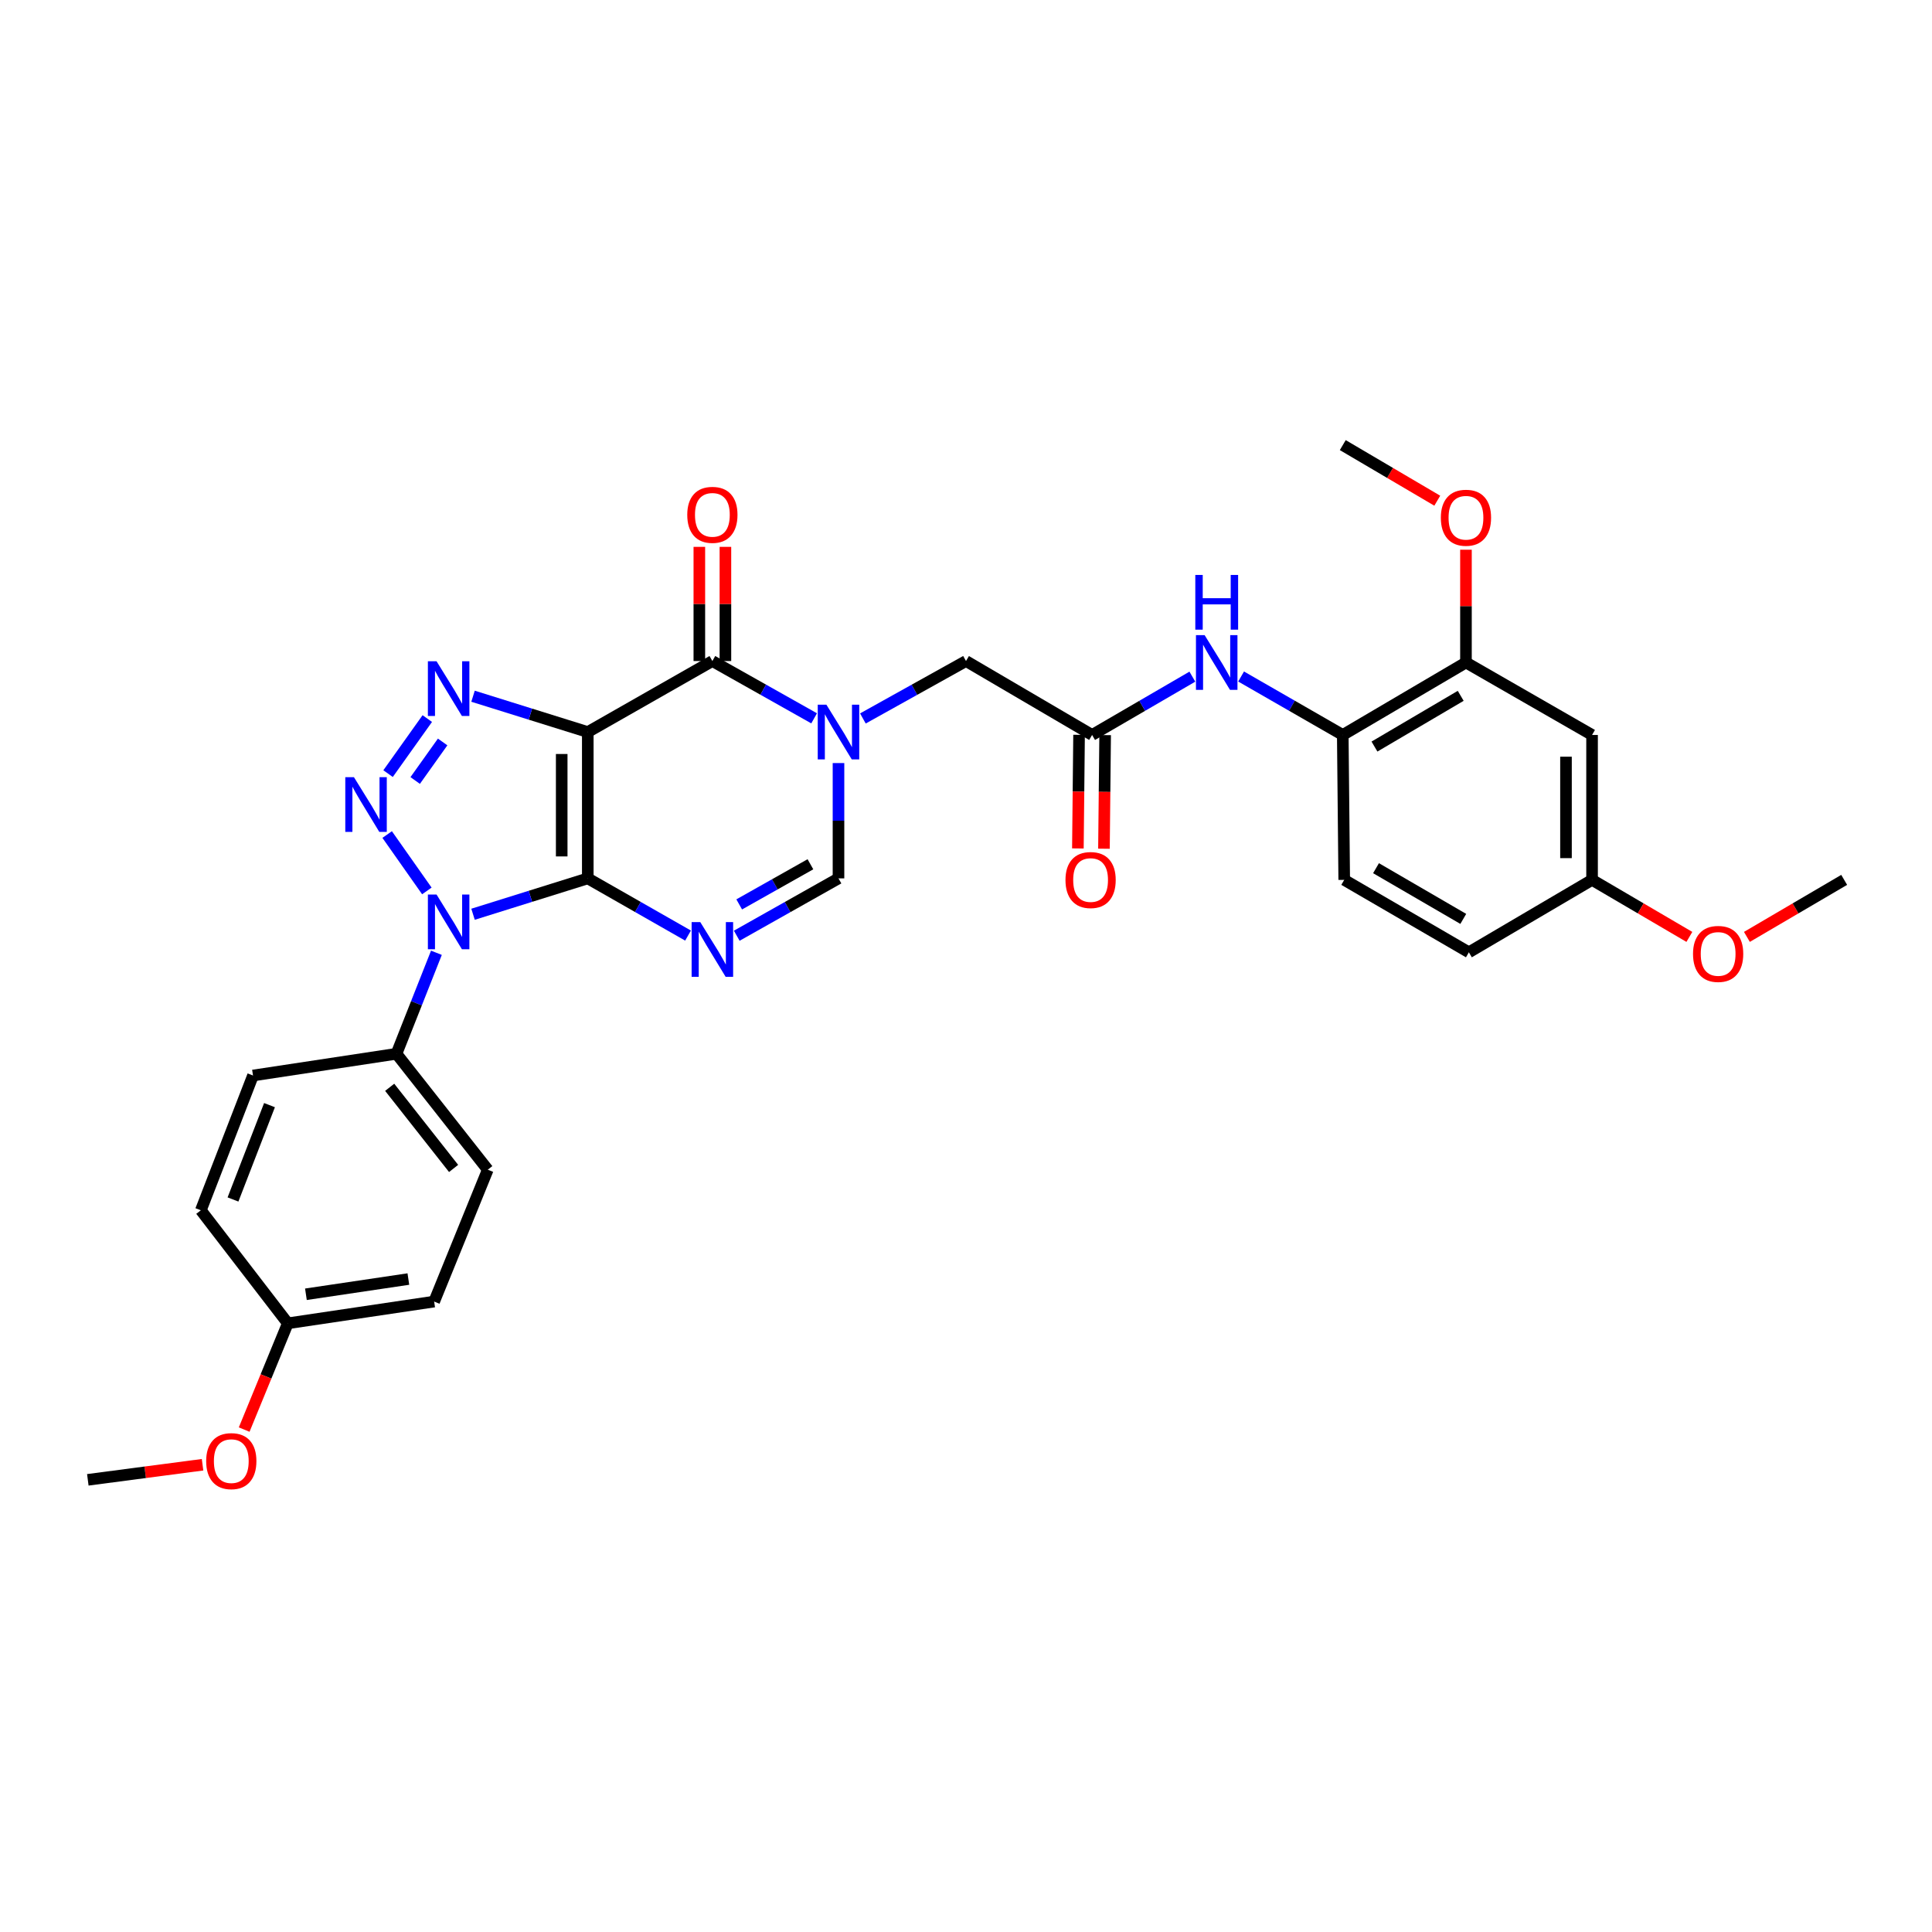 <?xml version='1.0' encoding='iso-8859-1'?>
<svg version='1.1' baseProfile='full'
              xmlns='http://www.w3.org/2000/svg'
                      xmlns:rdkit='http://www.rdkit.org/xml'
                      xmlns:xlink='http://www.w3.org/1999/xlink'
                  xml:space='preserve'
width='1000px' height='1000px' viewBox='0 0 1000 1000'>
<!-- END OF HEADER -->
<rect style='opacity:1.0;fill:#FFFFFF;stroke:none' width='1000' height='1000' x='0' y='0'> </rect>
<path class='bond-0' d='M 304.234,454.646 L 304.234,378.908' style='fill:none;fill-rule:evenodd;stroke:#000000;stroke-width:6px;stroke-linecap:butt;stroke-linejoin:miter;stroke-opacity:1' />
<path class='bond-0' d='M 290.738,443.285 L 290.738,390.269' style='fill:none;fill-rule:evenodd;stroke:#000000;stroke-width:6px;stroke-linecap:butt;stroke-linejoin:miter;stroke-opacity:1' />
<path class='bond-1' d='M 304.234,454.646 L 274.538,463.931' style='fill:none;fill-rule:evenodd;stroke:#000000;stroke-width:6px;stroke-linecap:butt;stroke-linejoin:miter;stroke-opacity:1' />
<path class='bond-1' d='M 274.538,463.931 L 244.842,473.215' style='fill:none;fill-rule:evenodd;stroke:#0000FF;stroke-width:6px;stroke-linecap:butt;stroke-linejoin:miter;stroke-opacity:1' />
<path class='bond-4' d='M 304.234,454.646 L 330.181,469.449' style='fill:none;fill-rule:evenodd;stroke:#000000;stroke-width:6px;stroke-linecap:butt;stroke-linejoin:miter;stroke-opacity:1' />
<path class='bond-4' d='M 330.181,469.449 L 356.128,484.253' style='fill:none;fill-rule:evenodd;stroke:#0000FF;stroke-width:6px;stroke-linecap:butt;stroke-linejoin:miter;stroke-opacity:1' />
<path class='bond-3' d='M 304.234,378.908 L 274.538,369.636' style='fill:none;fill-rule:evenodd;stroke:#000000;stroke-width:6px;stroke-linecap:butt;stroke-linejoin:miter;stroke-opacity:1' />
<path class='bond-3' d='M 274.538,369.636 L 244.842,360.364' style='fill:none;fill-rule:evenodd;stroke:#0000FF;stroke-width:6px;stroke-linecap:butt;stroke-linejoin:miter;stroke-opacity:1' />
<path class='bond-5' d='M 304.234,378.908 L 368.725,342.153' style='fill:none;fill-rule:evenodd;stroke:#000000;stroke-width:6px;stroke-linecap:butt;stroke-linejoin:miter;stroke-opacity:1' />
<path class='bond-2' d='M 220.94,461.146 L 200.392,431.956' style='fill:none;fill-rule:evenodd;stroke:#0000FF;stroke-width:6px;stroke-linecap:butt;stroke-linejoin:miter;stroke-opacity:1' />
<path class='bond-11' d='M 225.889,493.158 L 215.552,519.295' style='fill:none;fill-rule:evenodd;stroke:#0000FF;stroke-width:6px;stroke-linecap:butt;stroke-linejoin:miter;stroke-opacity:1' />
<path class='bond-11' d='M 215.552,519.295 L 205.215,545.432' style='fill:none;fill-rule:evenodd;stroke:#000000;stroke-width:6px;stroke-linecap:butt;stroke-linejoin:miter;stroke-opacity:1' />
<path class='bond-31' d='M 200.863,400.427 L 221.164,371.933' style='fill:none;fill-rule:evenodd;stroke:#0000FF;stroke-width:6px;stroke-linecap:butt;stroke-linejoin:miter;stroke-opacity:1' />
<path class='bond-31' d='M 214.9,403.984 L 229.111,384.038' style='fill:none;fill-rule:evenodd;stroke:#0000FF;stroke-width:6px;stroke-linecap:butt;stroke-linejoin:miter;stroke-opacity:1' />
<path class='bond-7' d='M 381.338,484.33 L 407.67,469.488' style='fill:none;fill-rule:evenodd;stroke:#0000FF;stroke-width:6px;stroke-linecap:butt;stroke-linejoin:miter;stroke-opacity:1' />
<path class='bond-7' d='M 407.67,469.488 L 434.002,454.646' style='fill:none;fill-rule:evenodd;stroke:#000000;stroke-width:6px;stroke-linecap:butt;stroke-linejoin:miter;stroke-opacity:1' />
<path class='bond-7' d='M 382.611,468.12 L 401.043,457.73' style='fill:none;fill-rule:evenodd;stroke:#0000FF;stroke-width:6px;stroke-linecap:butt;stroke-linejoin:miter;stroke-opacity:1' />
<path class='bond-7' d='M 401.043,457.73 L 419.476,447.341' style='fill:none;fill-rule:evenodd;stroke:#000000;stroke-width:6px;stroke-linecap:butt;stroke-linejoin:miter;stroke-opacity:1' />
<path class='bond-15' d='M 375.473,342.153 L 375.473,312.604' style='fill:none;fill-rule:evenodd;stroke:#000000;stroke-width:6px;stroke-linecap:butt;stroke-linejoin:miter;stroke-opacity:1' />
<path class='bond-15' d='M 375.473,312.604 L 375.473,283.054' style='fill:none;fill-rule:evenodd;stroke:#FF0000;stroke-width:6px;stroke-linecap:butt;stroke-linejoin:miter;stroke-opacity:1' />
<path class='bond-15' d='M 361.976,342.153 L 361.976,312.604' style='fill:none;fill-rule:evenodd;stroke:#000000;stroke-width:6px;stroke-linecap:butt;stroke-linejoin:miter;stroke-opacity:1' />
<path class='bond-15' d='M 361.976,312.604 L 361.976,283.054' style='fill:none;fill-rule:evenodd;stroke:#FF0000;stroke-width:6px;stroke-linecap:butt;stroke-linejoin:miter;stroke-opacity:1' />
<path class='bond-32' d='M 368.725,342.153 L 395.057,356.98' style='fill:none;fill-rule:evenodd;stroke:#000000;stroke-width:6px;stroke-linecap:butt;stroke-linejoin:miter;stroke-opacity:1' />
<path class='bond-32' d='M 395.057,356.98 L 421.39,371.807' style='fill:none;fill-rule:evenodd;stroke:#0000FF;stroke-width:6px;stroke-linecap:butt;stroke-linejoin:miter;stroke-opacity:1' />
<path class='bond-6' d='M 434.002,394.962 L 434.002,424.804' style='fill:none;fill-rule:evenodd;stroke:#0000FF;stroke-width:6px;stroke-linecap:butt;stroke-linejoin:miter;stroke-opacity:1' />
<path class='bond-6' d='M 434.002,424.804 L 434.002,454.646' style='fill:none;fill-rule:evenodd;stroke:#000000;stroke-width:6px;stroke-linecap:butt;stroke-linejoin:miter;stroke-opacity:1' />
<path class='bond-10' d='M 446.631,371.875 L 473.315,357.014' style='fill:none;fill-rule:evenodd;stroke:#0000FF;stroke-width:6px;stroke-linecap:butt;stroke-linejoin:miter;stroke-opacity:1' />
<path class='bond-10' d='M 473.315,357.014 L 500,342.153' style='fill:none;fill-rule:evenodd;stroke:#000000;stroke-width:6px;stroke-linecap:butt;stroke-linejoin:miter;stroke-opacity:1' />
<path class='bond-8' d='M 565.27,380.416 L 500,342.153' style='fill:none;fill-rule:evenodd;stroke:#000000;stroke-width:6px;stroke-linecap:butt;stroke-linejoin:miter;stroke-opacity:1' />
<path class='bond-9' d='M 565.27,380.416 L 591.217,365.325' style='fill:none;fill-rule:evenodd;stroke:#000000;stroke-width:6px;stroke-linecap:butt;stroke-linejoin:miter;stroke-opacity:1' />
<path class='bond-9' d='M 591.217,365.325 L 617.163,350.234' style='fill:none;fill-rule:evenodd;stroke:#0000FF;stroke-width:6px;stroke-linecap:butt;stroke-linejoin:miter;stroke-opacity:1' />
<path class='bond-16' d='M 558.522,380.345 L 558.217,409.749' style='fill:none;fill-rule:evenodd;stroke:#000000;stroke-width:6px;stroke-linecap:butt;stroke-linejoin:miter;stroke-opacity:1' />
<path class='bond-16' d='M 558.217,409.749 L 557.911,439.153' style='fill:none;fill-rule:evenodd;stroke:#FF0000;stroke-width:6px;stroke-linecap:butt;stroke-linejoin:miter;stroke-opacity:1' />
<path class='bond-16' d='M 572.018,380.486 L 571.712,409.89' style='fill:none;fill-rule:evenodd;stroke:#000000;stroke-width:6px;stroke-linecap:butt;stroke-linejoin:miter;stroke-opacity:1' />
<path class='bond-16' d='M 571.712,409.89 L 571.407,439.293' style='fill:none;fill-rule:evenodd;stroke:#FF0000;stroke-width:6px;stroke-linecap:butt;stroke-linejoin:miter;stroke-opacity:1' />
<path class='bond-12' d='M 642.39,350.159 L 668.703,365.288' style='fill:none;fill-rule:evenodd;stroke:#0000FF;stroke-width:6px;stroke-linecap:butt;stroke-linejoin:miter;stroke-opacity:1' />
<path class='bond-12' d='M 668.703,365.288 L 695.016,380.416' style='fill:none;fill-rule:evenodd;stroke:#000000;stroke-width:6px;stroke-linecap:butt;stroke-linejoin:miter;stroke-opacity:1' />
<path class='bond-18' d='M 205.215,545.432 L 252.475,605.431' style='fill:none;fill-rule:evenodd;stroke:#000000;stroke-width:6px;stroke-linecap:butt;stroke-linejoin:miter;stroke-opacity:1' />
<path class='bond-18' d='M 201.702,562.783 L 234.784,604.783' style='fill:none;fill-rule:evenodd;stroke:#000000;stroke-width:6px;stroke-linecap:butt;stroke-linejoin:miter;stroke-opacity:1' />
<path class='bond-19' d='M 205.215,545.432 L 130.955,556.679' style='fill:none;fill-rule:evenodd;stroke:#000000;stroke-width:6px;stroke-linecap:butt;stroke-linejoin:miter;stroke-opacity:1' />
<path class='bond-13' d='M 695.016,380.416 L 758.779,342.903' style='fill:none;fill-rule:evenodd;stroke:#000000;stroke-width:6px;stroke-linecap:butt;stroke-linejoin:miter;stroke-opacity:1' />
<path class='bond-13' d='M 711.424,386.421 L 756.059,360.163' style='fill:none;fill-rule:evenodd;stroke:#000000;stroke-width:6px;stroke-linecap:butt;stroke-linejoin:miter;stroke-opacity:1' />
<path class='bond-17' d='M 695.016,380.416 L 695.766,455.418' style='fill:none;fill-rule:evenodd;stroke:#000000;stroke-width:6px;stroke-linecap:butt;stroke-linejoin:miter;stroke-opacity:1' />
<path class='bond-14' d='M 758.779,342.903 L 824.05,380.416' style='fill:none;fill-rule:evenodd;stroke:#000000;stroke-width:6px;stroke-linecap:butt;stroke-linejoin:miter;stroke-opacity:1' />
<path class='bond-23' d='M 758.779,342.903 L 758.779,313.719' style='fill:none;fill-rule:evenodd;stroke:#000000;stroke-width:6px;stroke-linecap:butt;stroke-linejoin:miter;stroke-opacity:1' />
<path class='bond-23' d='M 758.779,313.719 L 758.779,284.535' style='fill:none;fill-rule:evenodd;stroke:#FF0000;stroke-width:6px;stroke-linecap:butt;stroke-linejoin:miter;stroke-opacity:1' />
<path class='bond-34' d='M 824.05,380.416 L 824.05,455.418' style='fill:none;fill-rule:evenodd;stroke:#000000;stroke-width:6px;stroke-linecap:butt;stroke-linejoin:miter;stroke-opacity:1' />
<path class='bond-34' d='M 810.553,391.666 L 810.553,444.168' style='fill:none;fill-rule:evenodd;stroke:#000000;stroke-width:6px;stroke-linecap:butt;stroke-linejoin:miter;stroke-opacity:1' />
<path class='bond-22' d='M 695.766,455.418 L 760.287,492.916' style='fill:none;fill-rule:evenodd;stroke:#000000;stroke-width:6px;stroke-linecap:butt;stroke-linejoin:miter;stroke-opacity:1' />
<path class='bond-22' d='M 712.226,449.374 L 757.39,475.622' style='fill:none;fill-rule:evenodd;stroke:#000000;stroke-width:6px;stroke-linecap:butt;stroke-linejoin:miter;stroke-opacity:1' />
<path class='bond-25' d='M 252.475,605.431 L 224.717,673.693' style='fill:none;fill-rule:evenodd;stroke:#000000;stroke-width:6px;stroke-linecap:butt;stroke-linejoin:miter;stroke-opacity:1' />
<path class='bond-24' d='M 130.955,556.679 L 103.962,626.441' style='fill:none;fill-rule:evenodd;stroke:#000000;stroke-width:6px;stroke-linecap:butt;stroke-linejoin:miter;stroke-opacity:1' />
<path class='bond-24' d='M 139.493,572.014 L 120.598,620.847' style='fill:none;fill-rule:evenodd;stroke:#000000;stroke-width:6px;stroke-linecap:butt;stroke-linejoin:miter;stroke-opacity:1' />
<path class='bond-20' d='M 824.05,455.418 L 760.287,492.916' style='fill:none;fill-rule:evenodd;stroke:#000000;stroke-width:6px;stroke-linecap:butt;stroke-linejoin:miter;stroke-opacity:1' />
<path class='bond-26' d='M 824.05,455.418 L 849.232,470.178' style='fill:none;fill-rule:evenodd;stroke:#000000;stroke-width:6px;stroke-linecap:butt;stroke-linejoin:miter;stroke-opacity:1' />
<path class='bond-26' d='M 849.232,470.178 L 874.414,484.938' style='fill:none;fill-rule:evenodd;stroke:#FF0000;stroke-width:6px;stroke-linecap:butt;stroke-linejoin:miter;stroke-opacity:1' />
<path class='bond-21' d='M 148.965,684.948 L 103.962,626.441' style='fill:none;fill-rule:evenodd;stroke:#000000;stroke-width:6px;stroke-linecap:butt;stroke-linejoin:miter;stroke-opacity:1' />
<path class='bond-27' d='M 148.965,684.948 L 137.675,712.448' style='fill:none;fill-rule:evenodd;stroke:#000000;stroke-width:6px;stroke-linecap:butt;stroke-linejoin:miter;stroke-opacity:1' />
<path class='bond-27' d='M 137.675,712.448 L 126.384,739.949' style='fill:none;fill-rule:evenodd;stroke:#FF0000;stroke-width:6px;stroke-linecap:butt;stroke-linejoin:miter;stroke-opacity:1' />
<path class='bond-33' d='M 148.965,684.948 L 224.717,673.693' style='fill:none;fill-rule:evenodd;stroke:#000000;stroke-width:6px;stroke-linecap:butt;stroke-linejoin:miter;stroke-opacity:1' />
<path class='bond-33' d='M 158.344,669.91 L 211.371,662.032' style='fill:none;fill-rule:evenodd;stroke:#000000;stroke-width:6px;stroke-linecap:butt;stroke-linejoin:miter;stroke-opacity:1' />
<path class='bond-28' d='M 743.93,259.164 L 719.473,244.776' style='fill:none;fill-rule:evenodd;stroke:#FF0000;stroke-width:6px;stroke-linecap:butt;stroke-linejoin:miter;stroke-opacity:1' />
<path class='bond-28' d='M 719.473,244.776 L 695.016,230.388' style='fill:none;fill-rule:evenodd;stroke:#000000;stroke-width:6px;stroke-linecap:butt;stroke-linejoin:miter;stroke-opacity:1' />
<path class='bond-30' d='M 904.196,484.936 L 929.371,470.177' style='fill:none;fill-rule:evenodd;stroke:#FF0000;stroke-width:6px;stroke-linecap:butt;stroke-linejoin:miter;stroke-opacity:1' />
<path class='bond-30' d='M 929.371,470.177 L 954.545,455.418' style='fill:none;fill-rule:evenodd;stroke:#000000;stroke-width:6px;stroke-linecap:butt;stroke-linejoin:miter;stroke-opacity:1' />
<path class='bond-29' d='M 104.843,758.149 L 75.148,762.053' style='fill:none;fill-rule:evenodd;stroke:#FF0000;stroke-width:6px;stroke-linecap:butt;stroke-linejoin:miter;stroke-opacity:1' />
<path class='bond-29' d='M 75.148,762.053 L 45.455,765.957' style='fill:none;fill-rule:evenodd;stroke:#000000;stroke-width:6px;stroke-linecap:butt;stroke-linejoin:miter;stroke-opacity:1' />
<path  class='atom-2' d='M 225.955 463.003
L 235.235 478.003
Q 236.155 479.483, 237.635 482.163
Q 239.115 484.843, 239.195 485.003
L 239.195 463.003
L 242.955 463.003
L 242.955 491.323
L 239.075 491.323
L 229.115 474.923
Q 227.955 473.003, 226.715 470.803
Q 225.515 468.603, 225.155 467.923
L 225.155 491.323
L 221.475 491.323
L 221.475 463.003
L 225.955 463.003
' fill='#0000FF'/>
<path  class='atom-3' d='M 183.202 402.269
L 192.482 417.269
Q 193.402 418.749, 194.882 421.429
Q 196.362 424.109, 196.442 424.269
L 196.442 402.269
L 200.202 402.269
L 200.202 430.589
L 196.322 430.589
L 186.362 414.189
Q 185.202 412.269, 183.962 410.069
Q 182.762 407.869, 182.402 407.189
L 182.402 430.589
L 178.722 430.589
L 178.722 402.269
L 183.202 402.269
' fill='#0000FF'/>
<path  class='atom-4' d='M 225.955 342.262
L 235.235 357.262
Q 236.155 358.742, 237.635 361.422
Q 239.115 364.102, 239.195 364.262
L 239.195 342.262
L 242.955 342.262
L 242.955 370.582
L 239.075 370.582
L 229.115 354.182
Q 227.955 352.262, 226.715 350.062
Q 225.515 347.862, 225.155 347.182
L 225.155 370.582
L 221.475 370.582
L 221.475 342.262
L 225.955 342.262
' fill='#0000FF'/>
<path  class='atom-5' d='M 362.465 477.279
L 371.745 492.279
Q 372.665 493.759, 374.145 496.439
Q 375.625 499.119, 375.705 499.279
L 375.705 477.279
L 379.465 477.279
L 379.465 505.599
L 375.585 505.599
L 365.625 489.199
Q 364.465 487.279, 363.225 485.079
Q 362.025 482.879, 361.665 482.199
L 361.665 505.599
L 357.985 505.599
L 357.985 477.279
L 362.465 477.279
' fill='#0000FF'/>
<path  class='atom-7' d='M 427.742 364.748
L 437.022 379.748
Q 437.942 381.228, 439.422 383.908
Q 440.902 386.588, 440.982 386.748
L 440.982 364.748
L 444.742 364.748
L 444.742 393.068
L 440.862 393.068
L 430.902 376.668
Q 429.742 374.748, 428.502 372.548
Q 427.302 370.348, 426.942 369.668
L 426.942 393.068
L 423.262 393.068
L 423.262 364.748
L 427.742 364.748
' fill='#0000FF'/>
<path  class='atom-10' d='M 623.508 328.743
L 632.788 343.743
Q 633.708 345.223, 635.188 347.903
Q 636.668 350.583, 636.748 350.743
L 636.748 328.743
L 640.508 328.743
L 640.508 357.063
L 636.628 357.063
L 626.668 340.663
Q 625.508 338.743, 624.268 336.543
Q 623.068 334.343, 622.708 333.663
L 622.708 357.063
L 619.028 357.063
L 619.028 328.743
L 623.508 328.743
' fill='#0000FF'/>
<path  class='atom-10' d='M 618.688 297.591
L 622.528 297.591
L 622.528 309.631
L 637.008 309.631
L 637.008 297.591
L 640.848 297.591
L 640.848 325.911
L 637.008 325.911
L 637.008 312.831
L 622.528 312.831
L 622.528 325.911
L 618.688 325.911
L 618.688 297.591
' fill='#0000FF'/>
<path  class='atom-16' d='M 355.725 266.481
Q 355.725 259.681, 359.085 255.881
Q 362.445 252.081, 368.725 252.081
Q 375.005 252.081, 378.365 255.881
Q 381.725 259.681, 381.725 266.481
Q 381.725 273.361, 378.325 277.281
Q 374.925 281.161, 368.725 281.161
Q 362.485 281.161, 359.085 277.281
Q 355.725 273.401, 355.725 266.481
M 368.725 277.961
Q 373.045 277.961, 375.365 275.081
Q 377.725 272.161, 377.725 266.481
Q 377.725 260.921, 375.365 258.121
Q 373.045 255.281, 368.725 255.281
Q 364.405 255.281, 362.045 258.081
Q 359.725 260.881, 359.725 266.481
Q 359.725 272.201, 362.045 275.081
Q 364.405 277.961, 368.725 277.961
' fill='#FF0000'/>
<path  class='atom-17' d='M 551.491 455.498
Q 551.491 448.698, 554.851 444.898
Q 558.211 441.098, 564.491 441.098
Q 570.771 441.098, 574.131 444.898
Q 577.491 448.698, 577.491 455.498
Q 577.491 462.378, 574.091 466.298
Q 570.691 470.178, 564.491 470.178
Q 558.251 470.178, 554.851 466.298
Q 551.491 462.418, 551.491 455.498
M 564.491 466.978
Q 568.811 466.978, 571.131 464.098
Q 573.491 461.178, 573.491 455.498
Q 573.491 449.938, 571.131 447.138
Q 568.811 444.298, 564.491 444.298
Q 560.171 444.298, 557.811 447.098
Q 555.491 449.898, 555.491 455.498
Q 555.491 461.218, 557.811 464.098
Q 560.171 466.978, 564.491 466.978
' fill='#FF0000'/>
<path  class='atom-24' d='M 745.779 267.98
Q 745.779 261.18, 749.139 257.38
Q 752.499 253.58, 758.779 253.58
Q 765.059 253.58, 768.419 257.38
Q 771.779 261.18, 771.779 267.98
Q 771.779 274.86, 768.379 278.78
Q 764.979 282.66, 758.779 282.66
Q 752.539 282.66, 749.139 278.78
Q 745.779 274.9, 745.779 267.98
M 758.779 279.46
Q 763.099 279.46, 765.419 276.58
Q 767.779 273.66, 767.779 267.98
Q 767.779 262.42, 765.419 259.62
Q 763.099 256.78, 758.779 256.78
Q 754.459 256.78, 752.099 259.58
Q 749.779 262.38, 749.779 267.98
Q 749.779 273.7, 752.099 276.58
Q 754.459 279.46, 758.779 279.46
' fill='#FF0000'/>
<path  class='atom-27' d='M 876.305 493.746
Q 876.305 486.946, 879.665 483.146
Q 883.025 479.346, 889.305 479.346
Q 895.585 479.346, 898.945 483.146
Q 902.305 486.946, 902.305 493.746
Q 902.305 500.626, 898.905 504.546
Q 895.505 508.426, 889.305 508.426
Q 883.065 508.426, 879.665 504.546
Q 876.305 500.666, 876.305 493.746
M 889.305 505.226
Q 893.625 505.226, 895.945 502.346
Q 898.305 499.426, 898.305 493.746
Q 898.305 488.186, 895.945 485.386
Q 893.625 482.546, 889.305 482.546
Q 884.985 482.546, 882.625 485.346
Q 880.305 488.146, 880.305 493.746
Q 880.305 499.466, 882.625 502.346
Q 884.985 505.226, 889.305 505.226
' fill='#FF0000'/>
<path  class='atom-28' d='M 106.715 756.274
Q 106.715 749.474, 110.075 745.674
Q 113.435 741.874, 119.715 741.874
Q 125.995 741.874, 129.355 745.674
Q 132.715 749.474, 132.715 756.274
Q 132.715 763.154, 129.315 767.074
Q 125.915 770.954, 119.715 770.954
Q 113.475 770.954, 110.075 767.074
Q 106.715 763.194, 106.715 756.274
M 119.715 767.754
Q 124.035 767.754, 126.355 764.874
Q 128.715 761.954, 128.715 756.274
Q 128.715 750.714, 126.355 747.914
Q 124.035 745.074, 119.715 745.074
Q 115.395 745.074, 113.035 747.874
Q 110.715 750.674, 110.715 756.274
Q 110.715 761.994, 113.035 764.874
Q 115.395 767.754, 119.715 767.754
' fill='#FF0000'/>
</svg>
